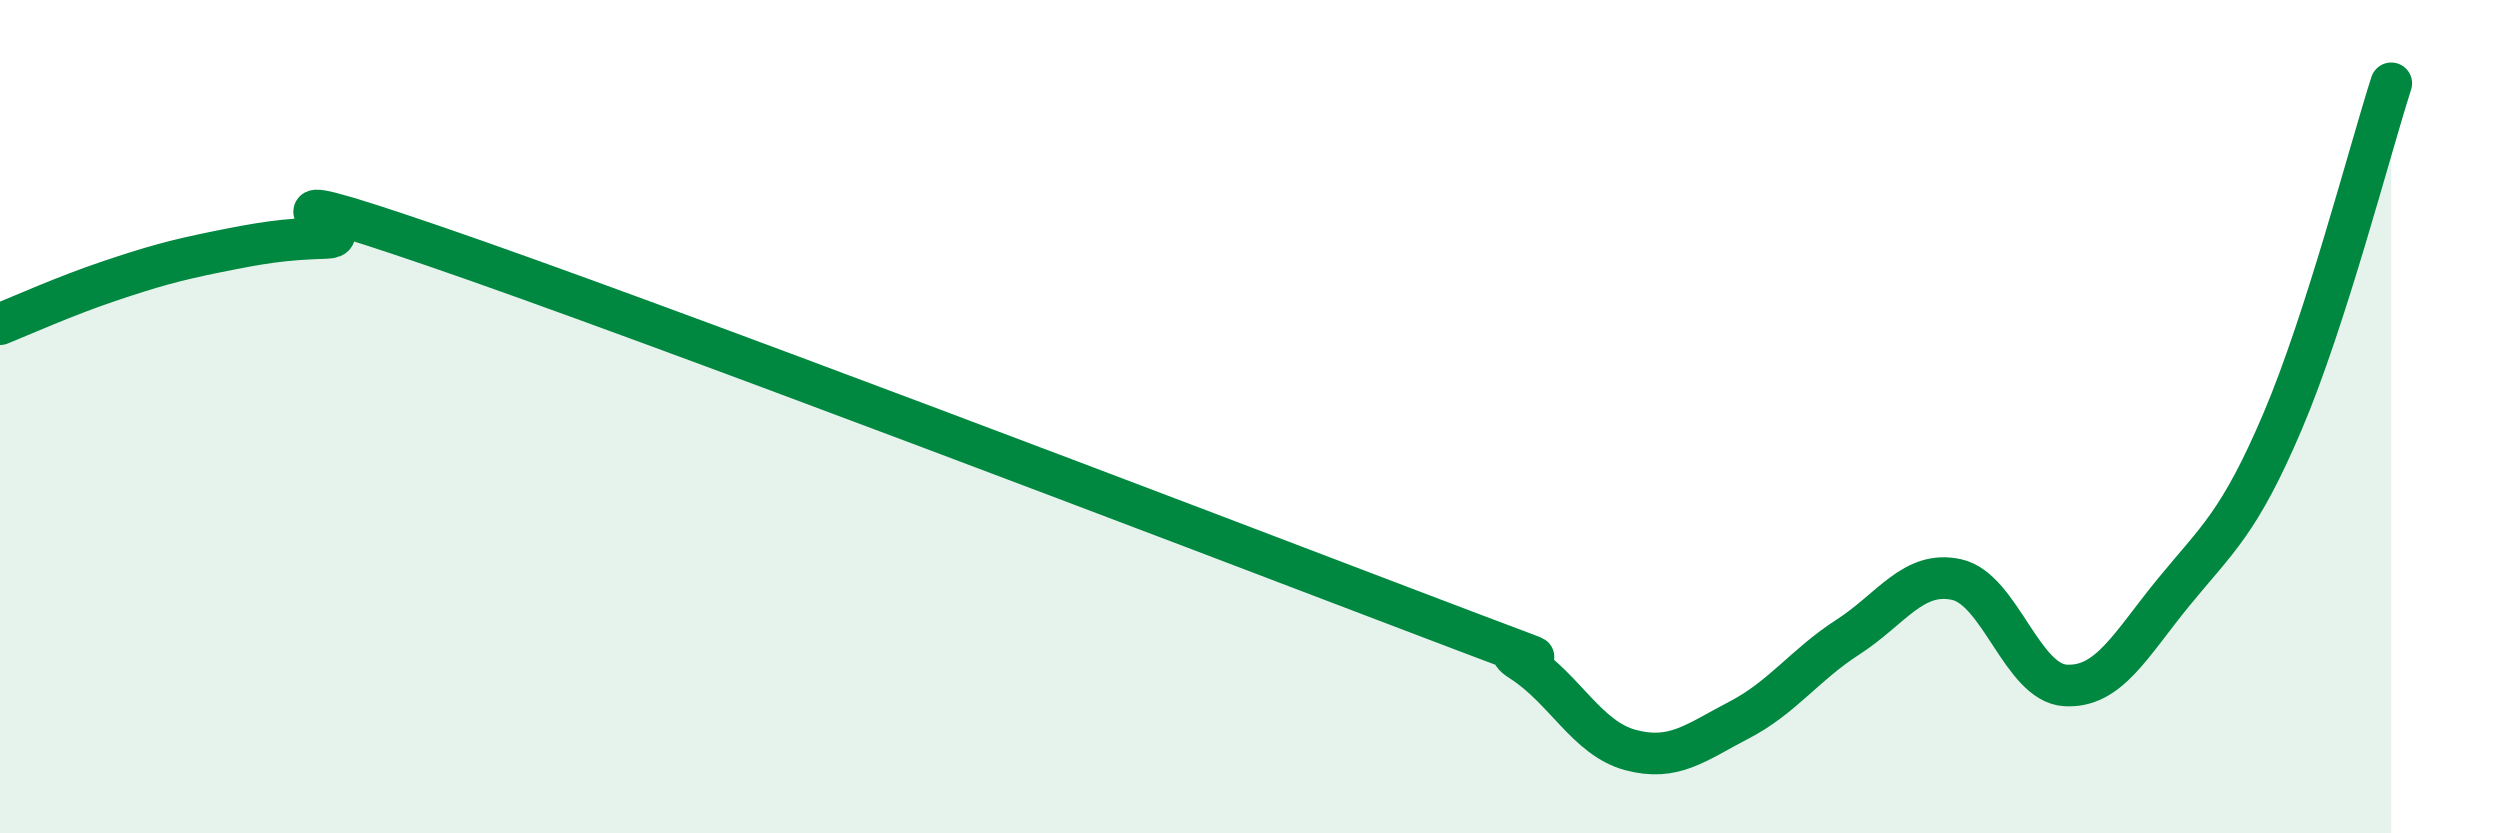 
    <svg width="60" height="20" viewBox="0 0 60 20" xmlns="http://www.w3.org/2000/svg">
      <path
        d="M 0,7.78 C 0.52,7.57 1.57,7.1 2.61,6.75 C 3.65,6.4 4.18,6.25 5.22,6.04 C 6.26,5.83 6.79,5.74 7.83,5.71 C 8.87,5.68 5.21,4.12 10.43,5.91 C 15.65,7.7 28.69,12.68 33.91,14.67 C 39.13,16.66 35.48,15.2 36.52,15.87 C 37.56,16.54 38.09,17.72 39.13,18 C 40.17,18.28 40.7,17.82 41.74,17.28 C 42.78,16.74 43.31,15.96 44.35,15.29 C 45.39,14.62 45.92,13.68 46.96,13.91 C 48,14.14 48.53,16.39 49.57,16.45 C 50.61,16.51 51.13,15.48 52.17,14.21 C 53.21,12.94 53.74,12.56 54.78,10.12 C 55.82,7.68 56.87,3.62 57.39,2L57.39 20L0 20Z"
        fill="#008740"
        opacity="0.1"
        stroke-linecap="round"
        stroke-linejoin="round"
      />
      <path
        d="M 0,7.78 C 0.52,7.57 1.57,7.1 2.61,6.75 C 3.65,6.4 4.18,6.25 5.22,6.04 C 6.26,5.83 6.79,5.74 7.83,5.71 C 8.87,5.68 5.21,4.12 10.43,5.91 C 15.65,7.7 28.69,12.68 33.91,14.67 C 39.13,16.66 35.48,15.2 36.52,15.87 C 37.56,16.54 38.09,17.72 39.13,18 C 40.17,18.28 40.7,17.82 41.74,17.28 C 42.78,16.74 43.31,15.96 44.35,15.29 C 45.39,14.62 45.92,13.68 46.96,13.91 C 48,14.14 48.53,16.39 49.57,16.45 C 50.61,16.51 51.13,15.48 52.17,14.21 C 53.21,12.94 53.74,12.56 54.78,10.12 C 55.82,7.68 56.87,3.62 57.39,2"
        stroke="#008740"
        stroke-width="1"
        fill="none"
        stroke-linecap="round"
        stroke-linejoin="round"
      />
    </svg>
  